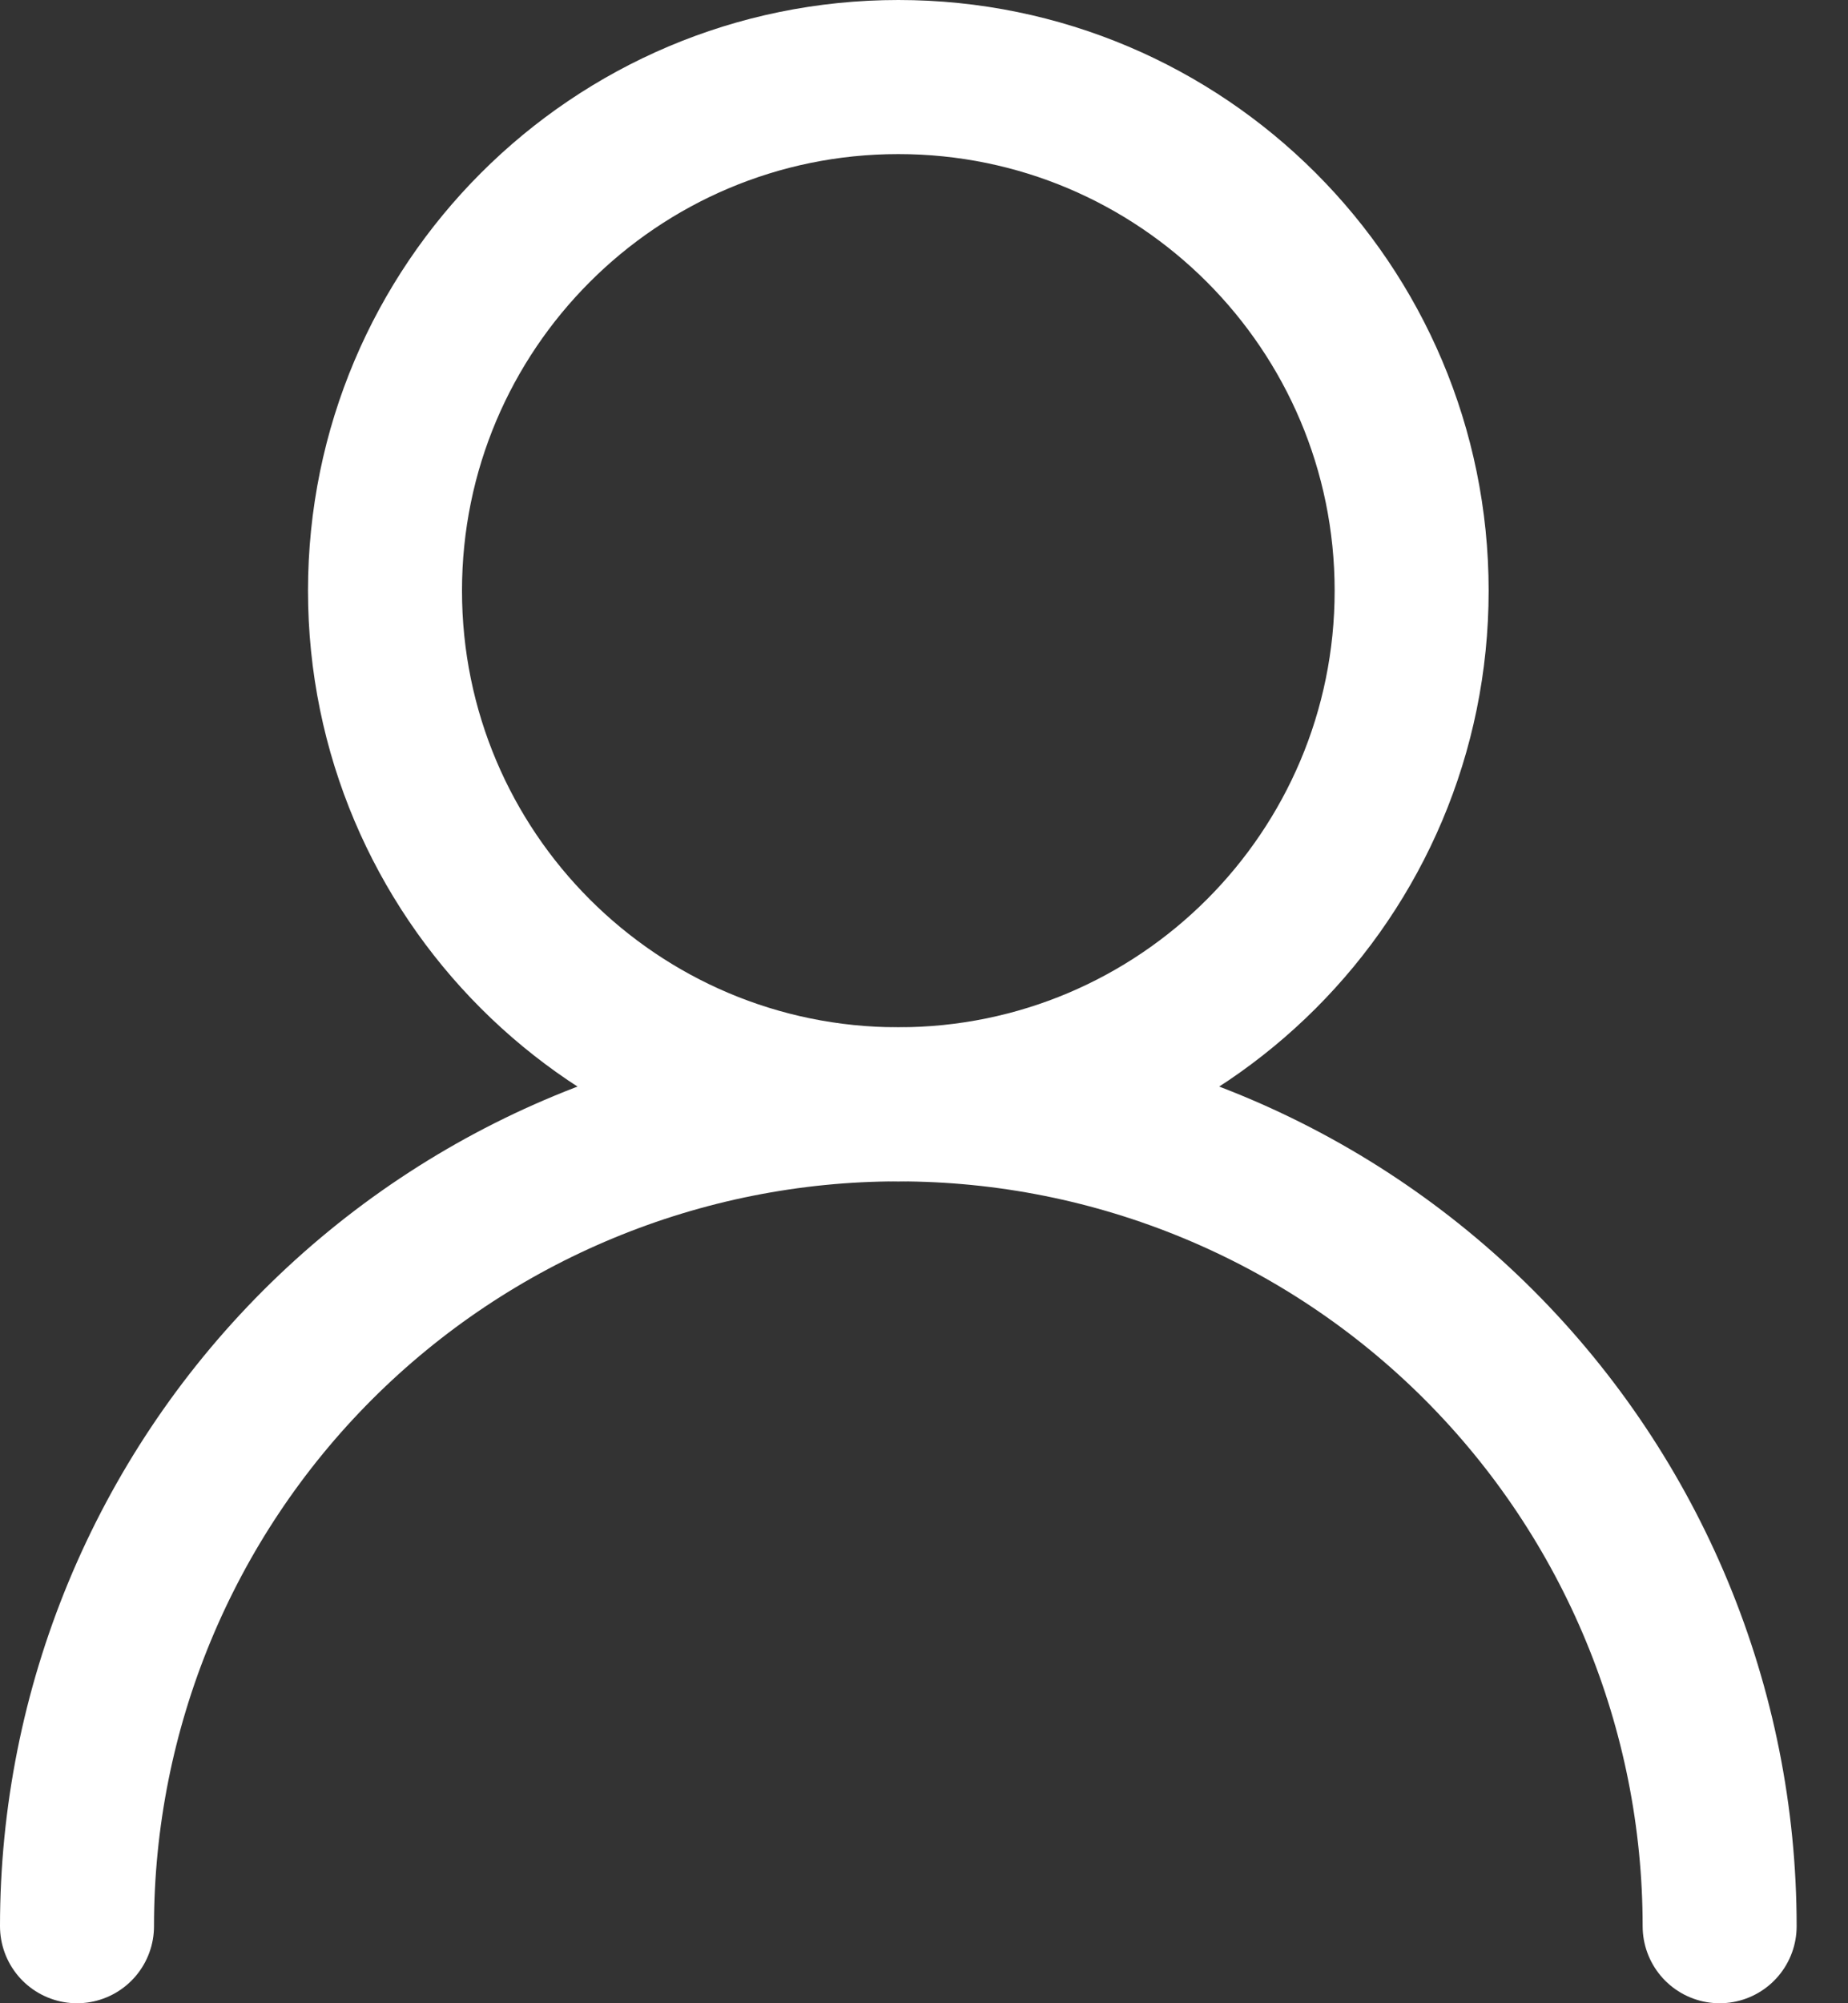 <svg width="24" height="26" viewBox="0 0 24 26" fill="none" xmlns="http://www.w3.org/2000/svg">
<rect x="0" y="0" width="24" height="26" fill="#333333" stroke="none"/>
<path d="M11.667 14.333C15.349 14.333 18.333 11.349 18.333 7.667C18.333 3.985 15.349 1 11.667 1C7.985 1 5 3.985 5 7.667C5 11.349 7.985 14.333 11.667 14.333Z" stroke="white" stroke-width="2" stroke-linecap="round" stroke-linejoin="round"/>
<path d="M22.333 25C22.333 22.171 21.209 19.458 19.209 17.457C17.209 15.457 14.496 14.333 11.667 14.333C8.838 14.333 6.125 15.457 4.124 17.457C2.124 19.458 1 22.171 1 25" stroke="white" stroke-width="2" stroke-linecap="round" stroke-linejoin="round"/>
</svg>
